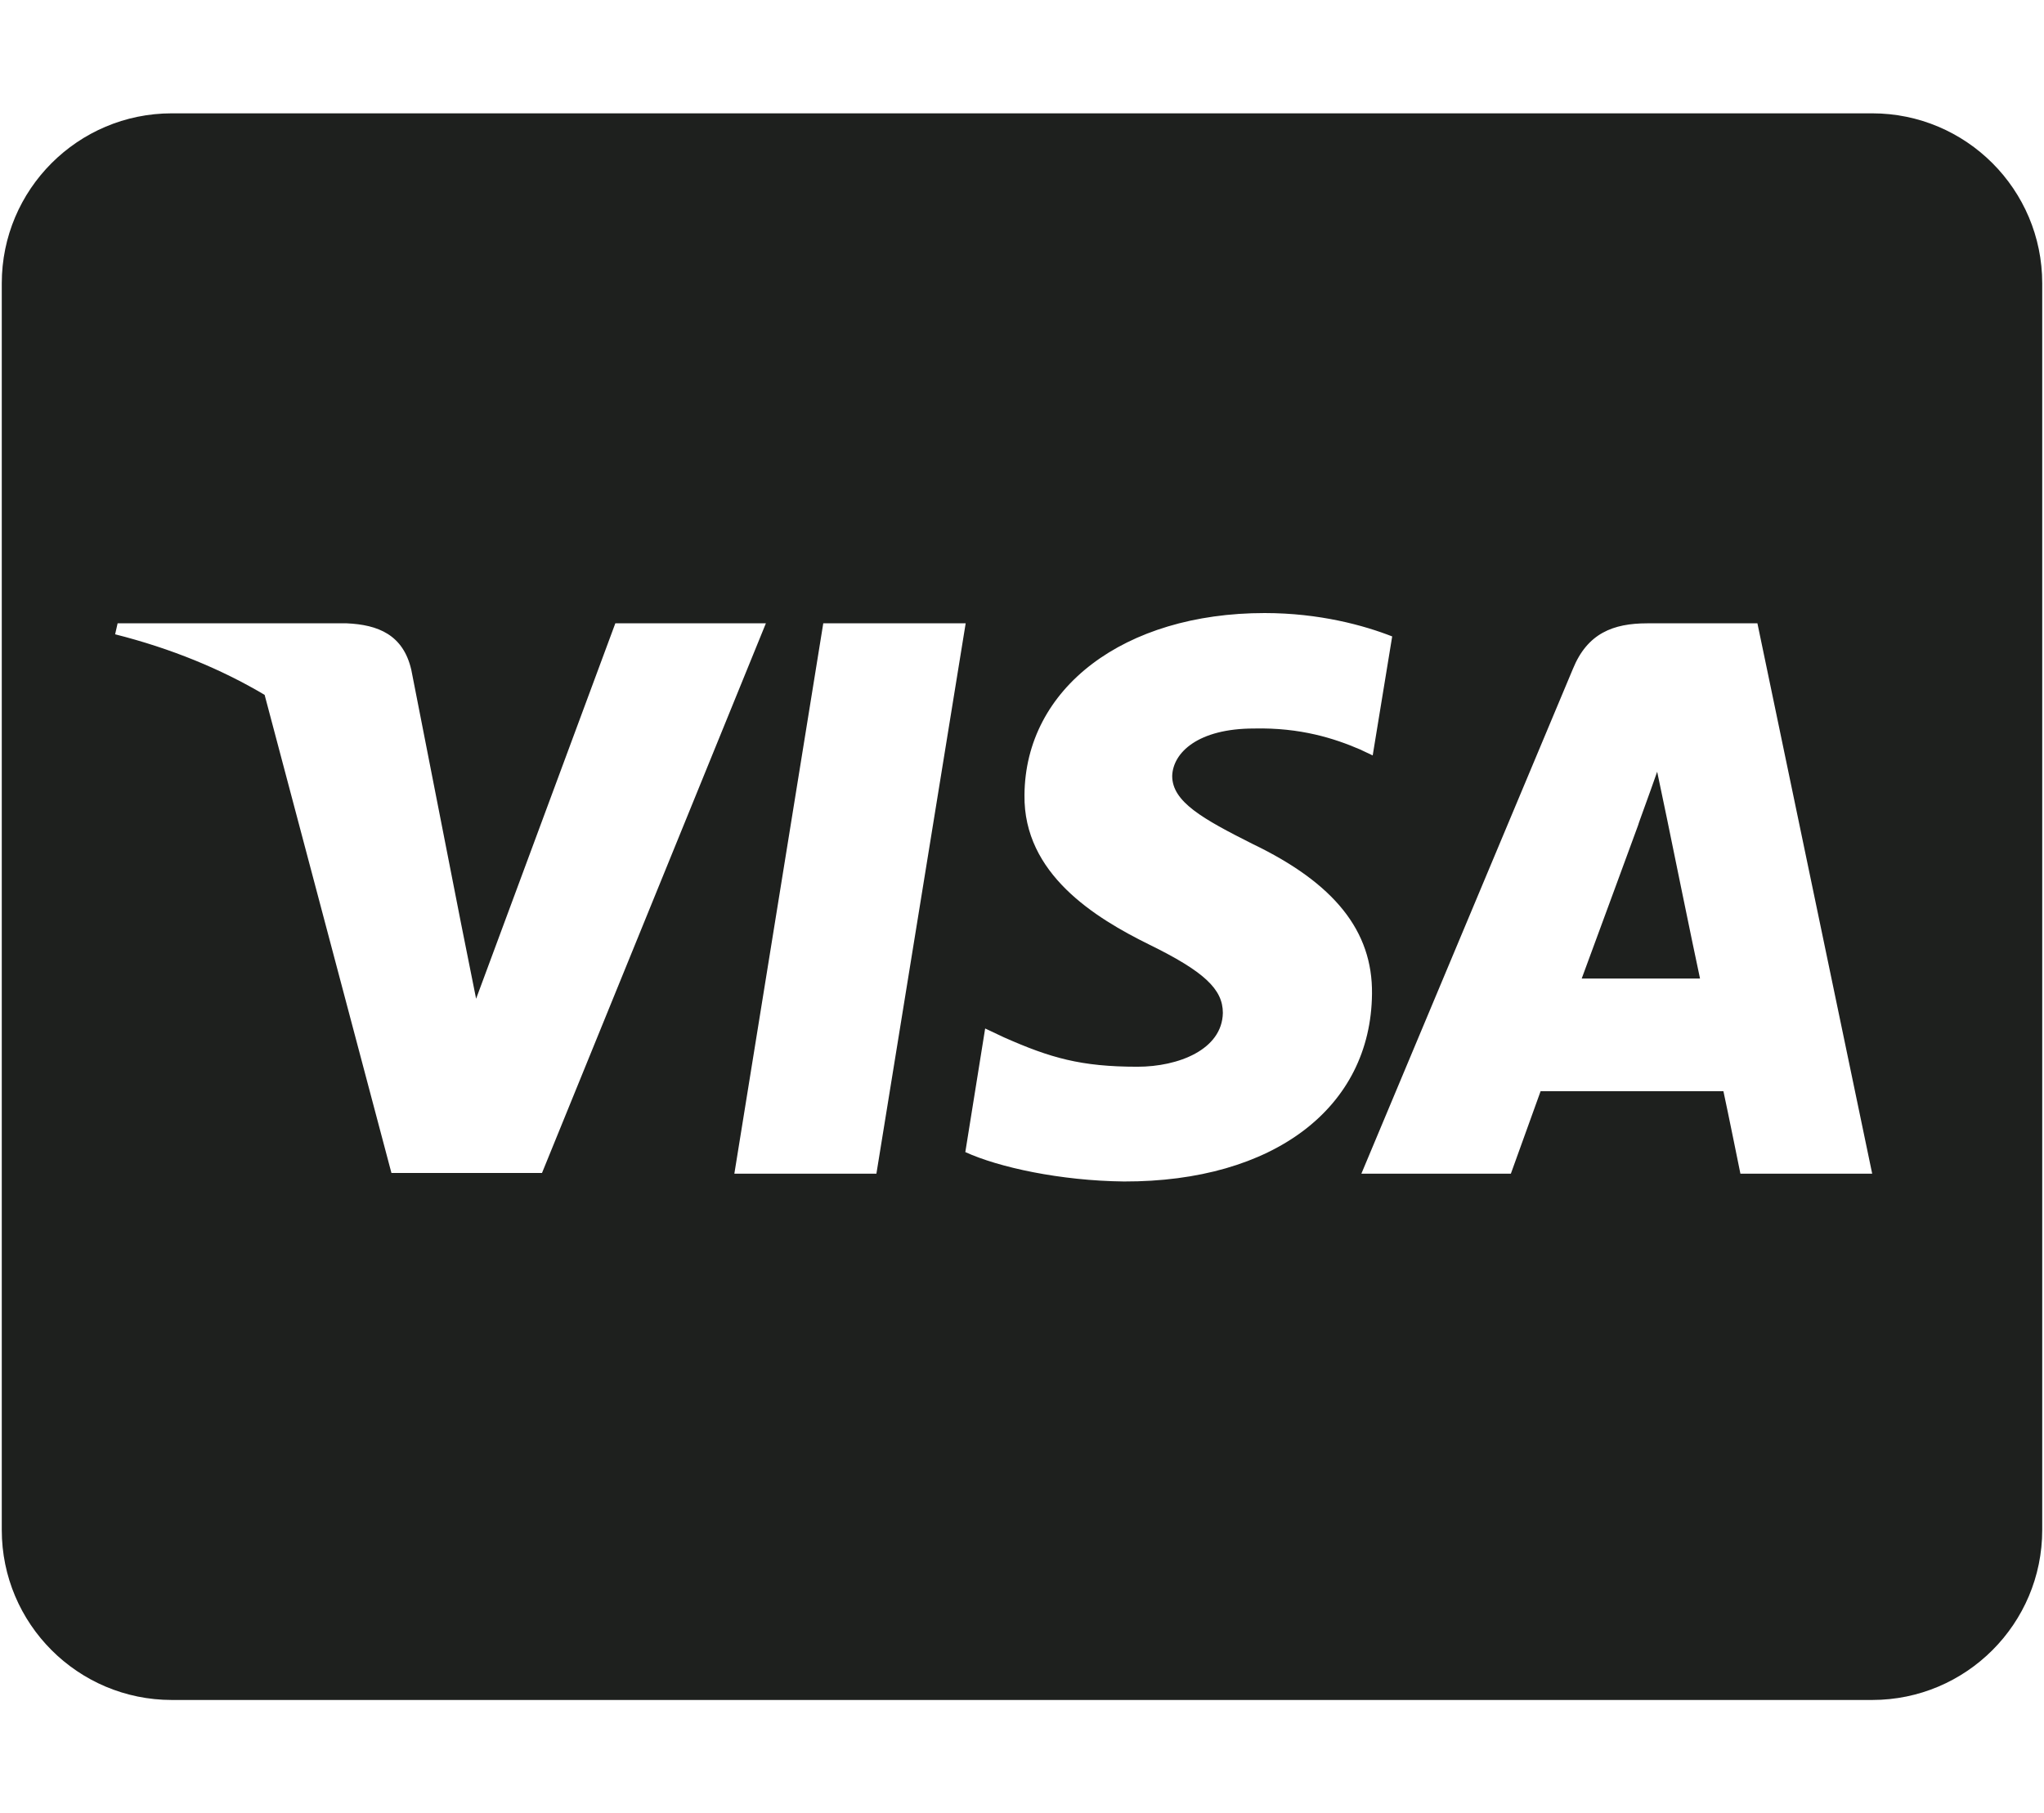 <svg width="577" height="512" viewBox="0 0 577 512" fill="none" xmlns="http://www.w3.org/2000/svg">
<g clip-path="url(#clip0_27_23073)">
<path d="M470.6 231.3C470.6 231.3 478.2 268.5 479.9 276.3H446.5C449.8 267.4 462.5 232.8 462.5 232.8C462.3 233.1 465.8 223.7 467.8 217.9L470.6 231.3ZM576.5 80V432C576.5 458.5 555 480 528.5 480H48.5C22 480 0.5 458.5 0.5 432V80C0.5 53.5 22 32 48.5 32H528.5C555 32 576.5 53.5 576.5 80ZM153 331.2L216.2 176H173.7L134.4 282L130.1 260.5L116.1 189.1C113.8 179.2 106.7 176.4 97.9 176H33.2L32.5 179.1C48.3 183.1 62.4 188.9 74.7 196.2L110.5 331.2H153ZM247.4 331.4L272.6 176H232.4L207.3 331.4H247.4ZM387.3 280.6C387.5 262.9 376.7 249.4 353.6 238.3C339.5 231.2 330.9 226.4 330.9 219.1C331.1 212.5 338.2 205.7 354 205.7C367.1 205.4 376.7 208.5 383.9 211.6L387.5 213.3L393 179.7C385.1 176.6 372.5 173.1 357 173.1C317.3 173.1 289.4 194.3 289.2 224.5C288.9 246.8 309.2 259.2 324.4 266.7C339.9 274.3 345.2 279.3 345.2 286C345 296.4 332.6 301.2 321.1 301.2C305.1 301.2 296.5 298.7 283.4 292.9L278.1 290.4L272.5 325.3C281.9 329.6 299.3 333.4 317.3 333.6C359.5 333.7 387 312.8 387.3 280.6ZM528.5 331.4L496.1 176H465C455.4 176 448.1 178.8 444 188.9L384.3 331.4H426.5C426.5 331.4 433.4 312.2 434.9 308.1H486.5C487.7 313.6 491.3 331.4 491.3 331.4H528.5Z" fill="#1E201E"/>
</g>
<defs>
<clipPath id="clip0_27_23073">
<rect width="576" height="512" fill="white" transform="translate(0.5)"/>
</clipPath>
</defs>
</svg>

